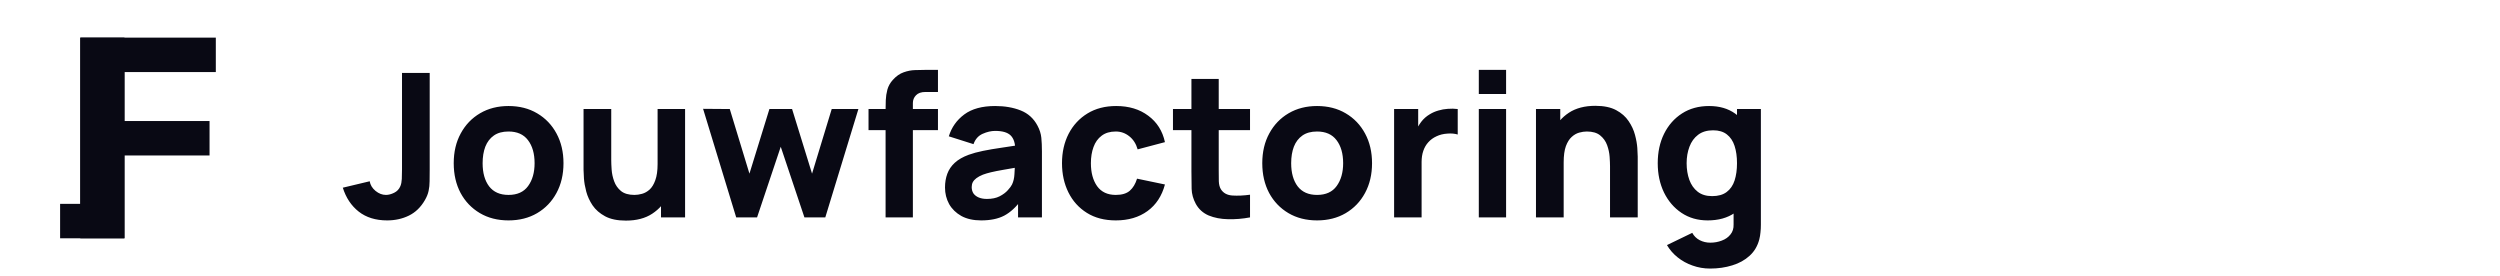 <?xml version="1.0" encoding="UTF-8"?> <svg xmlns="http://www.w3.org/2000/svg" width="299" height="33" viewBox="0 0 299 33" fill="none"><path d="M9.606 28.5V4.5H25.811V8.619H14.883V14.475H25.062V18.594H14.883V28.5H9.606Z" fill="#090914"></path><path d="M14.883 4.5L14.883 28.5H7.189L7.189 24.381H9.606L9.606 18.526V14.406L9.606 4.5L14.883 4.5Z" fill="#090914"></path><path d="M46.304 26.36C44.928 26.36 43.792 26.008 42.896 25.304C42.008 24.6 41.376 23.648 41 22.448L44.216 21.68C44.288 22.12 44.52 22.504 44.912 22.832C45.304 23.152 45.72 23.312 46.16 23.312C46.464 23.312 46.788 23.228 47.132 23.06C47.484 22.892 47.736 22.624 47.888 22.256C47.984 22.024 48.04 21.74 48.056 21.404C48.072 21.068 48.08 20.68 48.08 20.24V8.72H51.392V20.24C51.392 20.792 51.388 21.272 51.38 21.68C51.38 22.088 51.34 22.472 51.26 22.832C51.188 23.184 51.04 23.552 50.816 23.936C50.328 24.784 49.692 25.4 48.908 25.784C48.124 26.168 47.256 26.36 46.304 26.36ZM60.817 26.36C59.513 26.36 58.369 26.068 57.385 25.484C56.401 24.9 55.633 24.096 55.081 23.072C54.537 22.04 54.265 20.856 54.265 19.52C54.265 18.168 54.545 16.98 55.105 15.956C55.665 14.924 56.437 14.12 57.421 13.544C58.405 12.968 59.537 12.68 60.817 12.68C62.121 12.68 63.265 12.972 64.249 13.556C65.241 14.14 66.013 14.948 66.565 15.98C67.117 17.004 67.393 18.184 67.393 19.52C67.393 20.864 67.113 22.052 66.553 23.084C66.001 24.108 65.229 24.912 64.237 25.496C63.253 26.072 62.113 26.36 60.817 26.36ZM60.817 23.312C61.865 23.312 62.645 22.96 63.157 22.256C63.677 21.544 63.937 20.632 63.937 19.52C63.937 18.368 63.673 17.448 63.145 16.76C62.625 16.072 61.849 15.728 60.817 15.728C60.105 15.728 59.521 15.888 59.065 16.208C58.609 16.528 58.269 16.972 58.045 17.54C57.829 18.108 57.721 18.768 57.721 19.52C57.721 20.68 57.981 21.604 58.501 22.292C59.029 22.972 59.801 23.312 60.817 23.312ZM74.856 26.384C73.84 26.384 73.012 26.212 72.372 25.868C71.732 25.524 71.232 25.088 70.872 24.56C70.52 24.032 70.268 23.484 70.116 22.916C69.964 22.34 69.872 21.816 69.84 21.344C69.808 20.872 69.792 20.528 69.792 20.312V13.04H73.104V19.16C73.104 19.456 73.12 19.836 73.152 20.3C73.184 20.756 73.284 21.216 73.452 21.68C73.62 22.144 73.892 22.532 74.268 22.844C74.652 23.156 75.192 23.312 75.888 23.312C76.168 23.312 76.468 23.268 76.788 23.18C77.108 23.092 77.408 22.924 77.688 22.676C77.968 22.42 78.196 22.048 78.372 21.56C78.556 21.064 78.648 20.416 78.648 19.616L80.52 20.504C80.52 21.528 80.312 22.488 79.896 23.384C79.48 24.28 78.852 25.004 78.012 25.556C77.18 26.108 76.128 26.384 74.856 26.384ZM79.056 26V21.704H78.648V13.04H81.936V26H79.056ZM88.049 26L84.089 13.016L87.281 13.04L89.633 20.768L92.021 13.04H94.733L97.121 20.768L99.473 13.04H102.665L98.705 26H96.209L93.377 17.552L90.545 26H88.049ZM105.916 26V13.088C105.916 12.76 105.924 12.388 105.94 11.972C105.956 11.556 106.02 11.136 106.132 10.712C106.252 10.288 106.468 9.904 106.78 9.56C107.18 9.112 107.612 8.808 108.076 8.648C108.548 8.48 109.004 8.392 109.444 8.384C109.884 8.368 110.26 8.36 110.572 8.36H112.18V11H110.692C110.18 11 109.8 11.132 109.552 11.396C109.304 11.652 109.18 11.96 109.18 12.32V26H105.916ZM103.876 15.56V13.04H112.18V15.56H103.876ZM117.343 26.36C116.415 26.36 115.627 26.184 114.979 25.832C114.339 25.472 113.851 24.996 113.515 24.404C113.187 23.804 113.023 23.144 113.023 22.424C113.023 21.824 113.115 21.276 113.299 20.78C113.483 20.284 113.779 19.848 114.187 19.472C114.603 19.088 115.159 18.768 115.855 18.512C116.335 18.336 116.907 18.18 117.571 18.044C118.235 17.908 118.987 17.78 119.827 17.66C120.667 17.532 121.591 17.392 122.599 17.24L121.423 17.888C121.423 17.12 121.239 16.556 120.871 16.196C120.503 15.836 119.887 15.656 119.023 15.656C118.543 15.656 118.043 15.772 117.523 16.004C117.003 16.236 116.639 16.648 116.431 17.24L113.479 16.304C113.807 15.232 114.423 14.36 115.327 13.688C116.231 13.016 117.463 12.68 119.023 12.68C120.167 12.68 121.183 12.856 122.071 13.208C122.959 13.56 123.631 14.168 124.087 15.032C124.343 15.512 124.495 15.992 124.543 16.472C124.591 16.952 124.615 17.488 124.615 18.08V26H121.759V23.336L122.167 23.888C121.535 24.76 120.851 25.392 120.115 25.784C119.387 26.168 118.463 26.36 117.343 26.36ZM118.039 23.792C118.639 23.792 119.143 23.688 119.551 23.48C119.967 23.264 120.295 23.02 120.535 22.748C120.783 22.476 120.951 22.248 121.039 22.064C121.207 21.712 121.303 21.304 121.327 20.84C121.359 20.368 121.375 19.976 121.375 19.664L122.335 19.904C121.367 20.064 120.583 20.2 119.983 20.312C119.383 20.416 118.899 20.512 118.531 20.6C118.163 20.688 117.839 20.784 117.559 20.888C117.239 21.016 116.979 21.156 116.779 21.308C116.587 21.452 116.443 21.612 116.347 21.788C116.259 21.964 116.215 22.16 116.215 22.376C116.215 22.672 116.287 22.928 116.431 23.144C116.583 23.352 116.795 23.512 117.067 23.624C117.339 23.736 117.663 23.792 118.039 23.792ZM133.447 26.36C132.103 26.36 130.951 26.06 129.991 25.46C129.031 24.86 128.295 24.044 127.783 23.012C127.271 21.98 127.015 20.816 127.015 19.52C127.015 18.208 127.279 17.036 127.807 16.004C128.343 14.972 129.095 14.16 130.063 13.568C131.031 12.976 132.175 12.68 133.495 12.68C135.023 12.68 136.303 13.068 137.335 13.844C138.375 14.612 139.039 15.664 139.327 17L136.063 17.864C135.871 17.192 135.535 16.668 135.055 16.292C134.583 15.916 134.047 15.728 133.447 15.728C132.759 15.728 132.195 15.896 131.755 16.232C131.315 16.56 130.991 17.012 130.783 17.588C130.575 18.156 130.471 18.8 130.471 19.52C130.471 20.648 130.719 21.564 131.215 22.268C131.719 22.964 132.463 23.312 133.447 23.312C134.183 23.312 134.743 23.144 135.127 22.808C135.511 22.472 135.799 21.992 135.991 21.368L139.327 22.064C138.959 23.44 138.263 24.5 137.239 25.244C136.215 25.988 134.951 26.36 133.447 26.36ZM149.503 26C148.607 26.168 147.727 26.24 146.863 26.216C146.007 26.2 145.239 26.052 144.559 25.772C143.887 25.484 143.375 25.024 143.023 24.392C142.703 23.8 142.535 23.2 142.519 22.592C142.503 21.976 142.495 21.28 142.495 20.504V9.44H145.759V20.312C145.759 20.816 145.763 21.272 145.771 21.68C145.787 22.08 145.871 22.4 146.023 22.64C146.311 23.096 146.771 23.344 147.403 23.384C148.035 23.424 148.735 23.392 149.503 23.288V26ZM140.287 15.56V13.04H149.503V15.56H140.287ZM157.52 26.36C156.216 26.36 155.072 26.068 154.088 25.484C153.104 24.9 152.336 24.096 151.784 23.072C151.24 22.04 150.968 20.856 150.968 19.52C150.968 18.168 151.248 16.98 151.808 15.956C152.368 14.924 153.14 14.12 154.124 13.544C155.108 12.968 156.24 12.68 157.52 12.68C158.824 12.68 159.968 12.972 160.952 13.556C161.944 14.14 162.716 14.948 163.268 15.98C163.82 17.004 164.096 18.184 164.096 19.52C164.096 20.864 163.816 22.052 163.256 23.084C162.704 24.108 161.932 24.912 160.94 25.496C159.956 26.072 158.816 26.36 157.52 26.36ZM157.52 23.312C158.568 23.312 159.348 22.96 159.86 22.256C160.38 21.544 160.64 20.632 160.64 19.52C160.64 18.368 160.376 17.448 159.848 16.76C159.328 16.072 158.552 15.728 157.52 15.728C156.808 15.728 156.224 15.888 155.768 16.208C155.312 16.528 154.972 16.972 154.748 17.54C154.532 18.108 154.424 18.768 154.424 19.52C154.424 20.68 154.684 21.604 155.204 22.292C155.732 22.972 156.504 23.312 157.52 23.312ZM166.735 26V13.04H169.615V16.208L169.303 15.8C169.471 15.352 169.695 14.944 169.975 14.576C170.255 14.208 170.599 13.904 171.007 13.664C171.319 13.472 171.659 13.324 172.027 13.22C172.395 13.108 172.775 13.04 173.167 13.016C173.559 12.984 173.951 12.992 174.343 13.04V16.088C173.983 15.976 173.563 15.94 173.083 15.98C172.611 16.012 172.183 16.12 171.799 16.304C171.415 16.48 171.091 16.716 170.827 17.012C170.563 17.3 170.363 17.644 170.227 18.044C170.091 18.436 170.023 18.88 170.023 19.376V26H166.735ZM176.865 11.24V8.36H180.129V11.24H176.865ZM176.865 26V13.04H180.129V26H176.865ZM192.559 26V19.88C192.559 19.584 192.543 19.208 192.511 18.752C192.479 18.288 192.379 17.824 192.211 17.36C192.043 16.896 191.767 16.508 191.383 16.196C191.007 15.884 190.471 15.728 189.775 15.728C189.495 15.728 189.195 15.772 188.875 15.86C188.555 15.948 188.255 16.12 187.975 16.376C187.695 16.624 187.463 16.992 187.279 17.48C187.103 17.968 187.015 18.616 187.015 19.424L185.143 18.536C185.143 17.512 185.351 16.552 185.767 15.656C186.183 14.76 186.807 14.036 187.639 13.484C188.479 12.932 189.535 12.656 190.807 12.656C191.823 12.656 192.651 12.828 193.291 13.172C193.931 13.516 194.427 13.952 194.779 14.48C195.139 15.008 195.395 15.56 195.547 16.136C195.699 16.704 195.791 17.224 195.823 17.696C195.855 18.168 195.871 18.512 195.871 18.728V26H192.559ZM183.703 26V13.04H186.607V17.336H187.015V26H183.703ZM204.529 32.12C203.793 32.12 203.093 32 202.429 31.76C201.765 31.528 201.169 31.2 200.641 30.776C200.121 30.36 199.697 29.872 199.369 29.312L202.393 27.848C202.601 28.232 202.897 28.524 203.281 28.724C203.673 28.924 204.097 29.024 204.553 29.024C205.041 29.024 205.501 28.94 205.933 28.772C206.365 28.612 206.709 28.368 206.965 28.04C207.229 27.72 207.353 27.32 207.337 26.84V23.072H207.745V13.04H210.601V26.888C210.601 27.208 210.585 27.508 210.553 27.788C210.529 28.076 210.481 28.36 210.409 28.64C210.201 29.432 209.813 30.084 209.245 30.596C208.685 31.108 207.997 31.488 207.181 31.736C206.365 31.992 205.481 32.12 204.529 32.12ZM204.241 26.36C203.049 26.36 202.005 26.06 201.109 25.46C200.213 24.86 199.513 24.044 199.009 23.012C198.513 21.98 198.265 20.816 198.265 19.52C198.265 18.2 198.517 17.028 199.021 16.004C199.533 14.972 200.249 14.16 201.169 13.568C202.089 12.976 203.169 12.68 204.409 12.68C205.641 12.68 206.677 12.98 207.517 13.58C208.357 14.18 208.993 14.996 209.425 16.028C209.857 17.06 210.073 18.224 210.073 19.52C210.073 20.816 209.853 21.98 209.413 23.012C208.981 24.044 208.333 24.86 207.469 25.46C206.605 26.06 205.529 26.36 204.241 26.36ZM204.769 23.456C205.497 23.456 206.077 23.292 206.509 22.964C206.949 22.636 207.265 22.176 207.457 21.584C207.649 20.992 207.745 20.304 207.745 19.52C207.745 18.736 207.649 18.048 207.457 17.456C207.265 16.864 206.957 16.404 206.533 16.076C206.117 15.748 205.569 15.584 204.889 15.584C204.161 15.584 203.561 15.764 203.089 16.124C202.625 16.476 202.281 16.952 202.057 17.552C201.833 18.144 201.721 18.8 201.721 19.52C201.721 20.248 201.829 20.912 202.045 21.512C202.261 22.104 202.593 22.576 203.041 22.928C203.489 23.28 204.065 23.456 204.769 23.456Z" fill="#090914"></path></svg> 